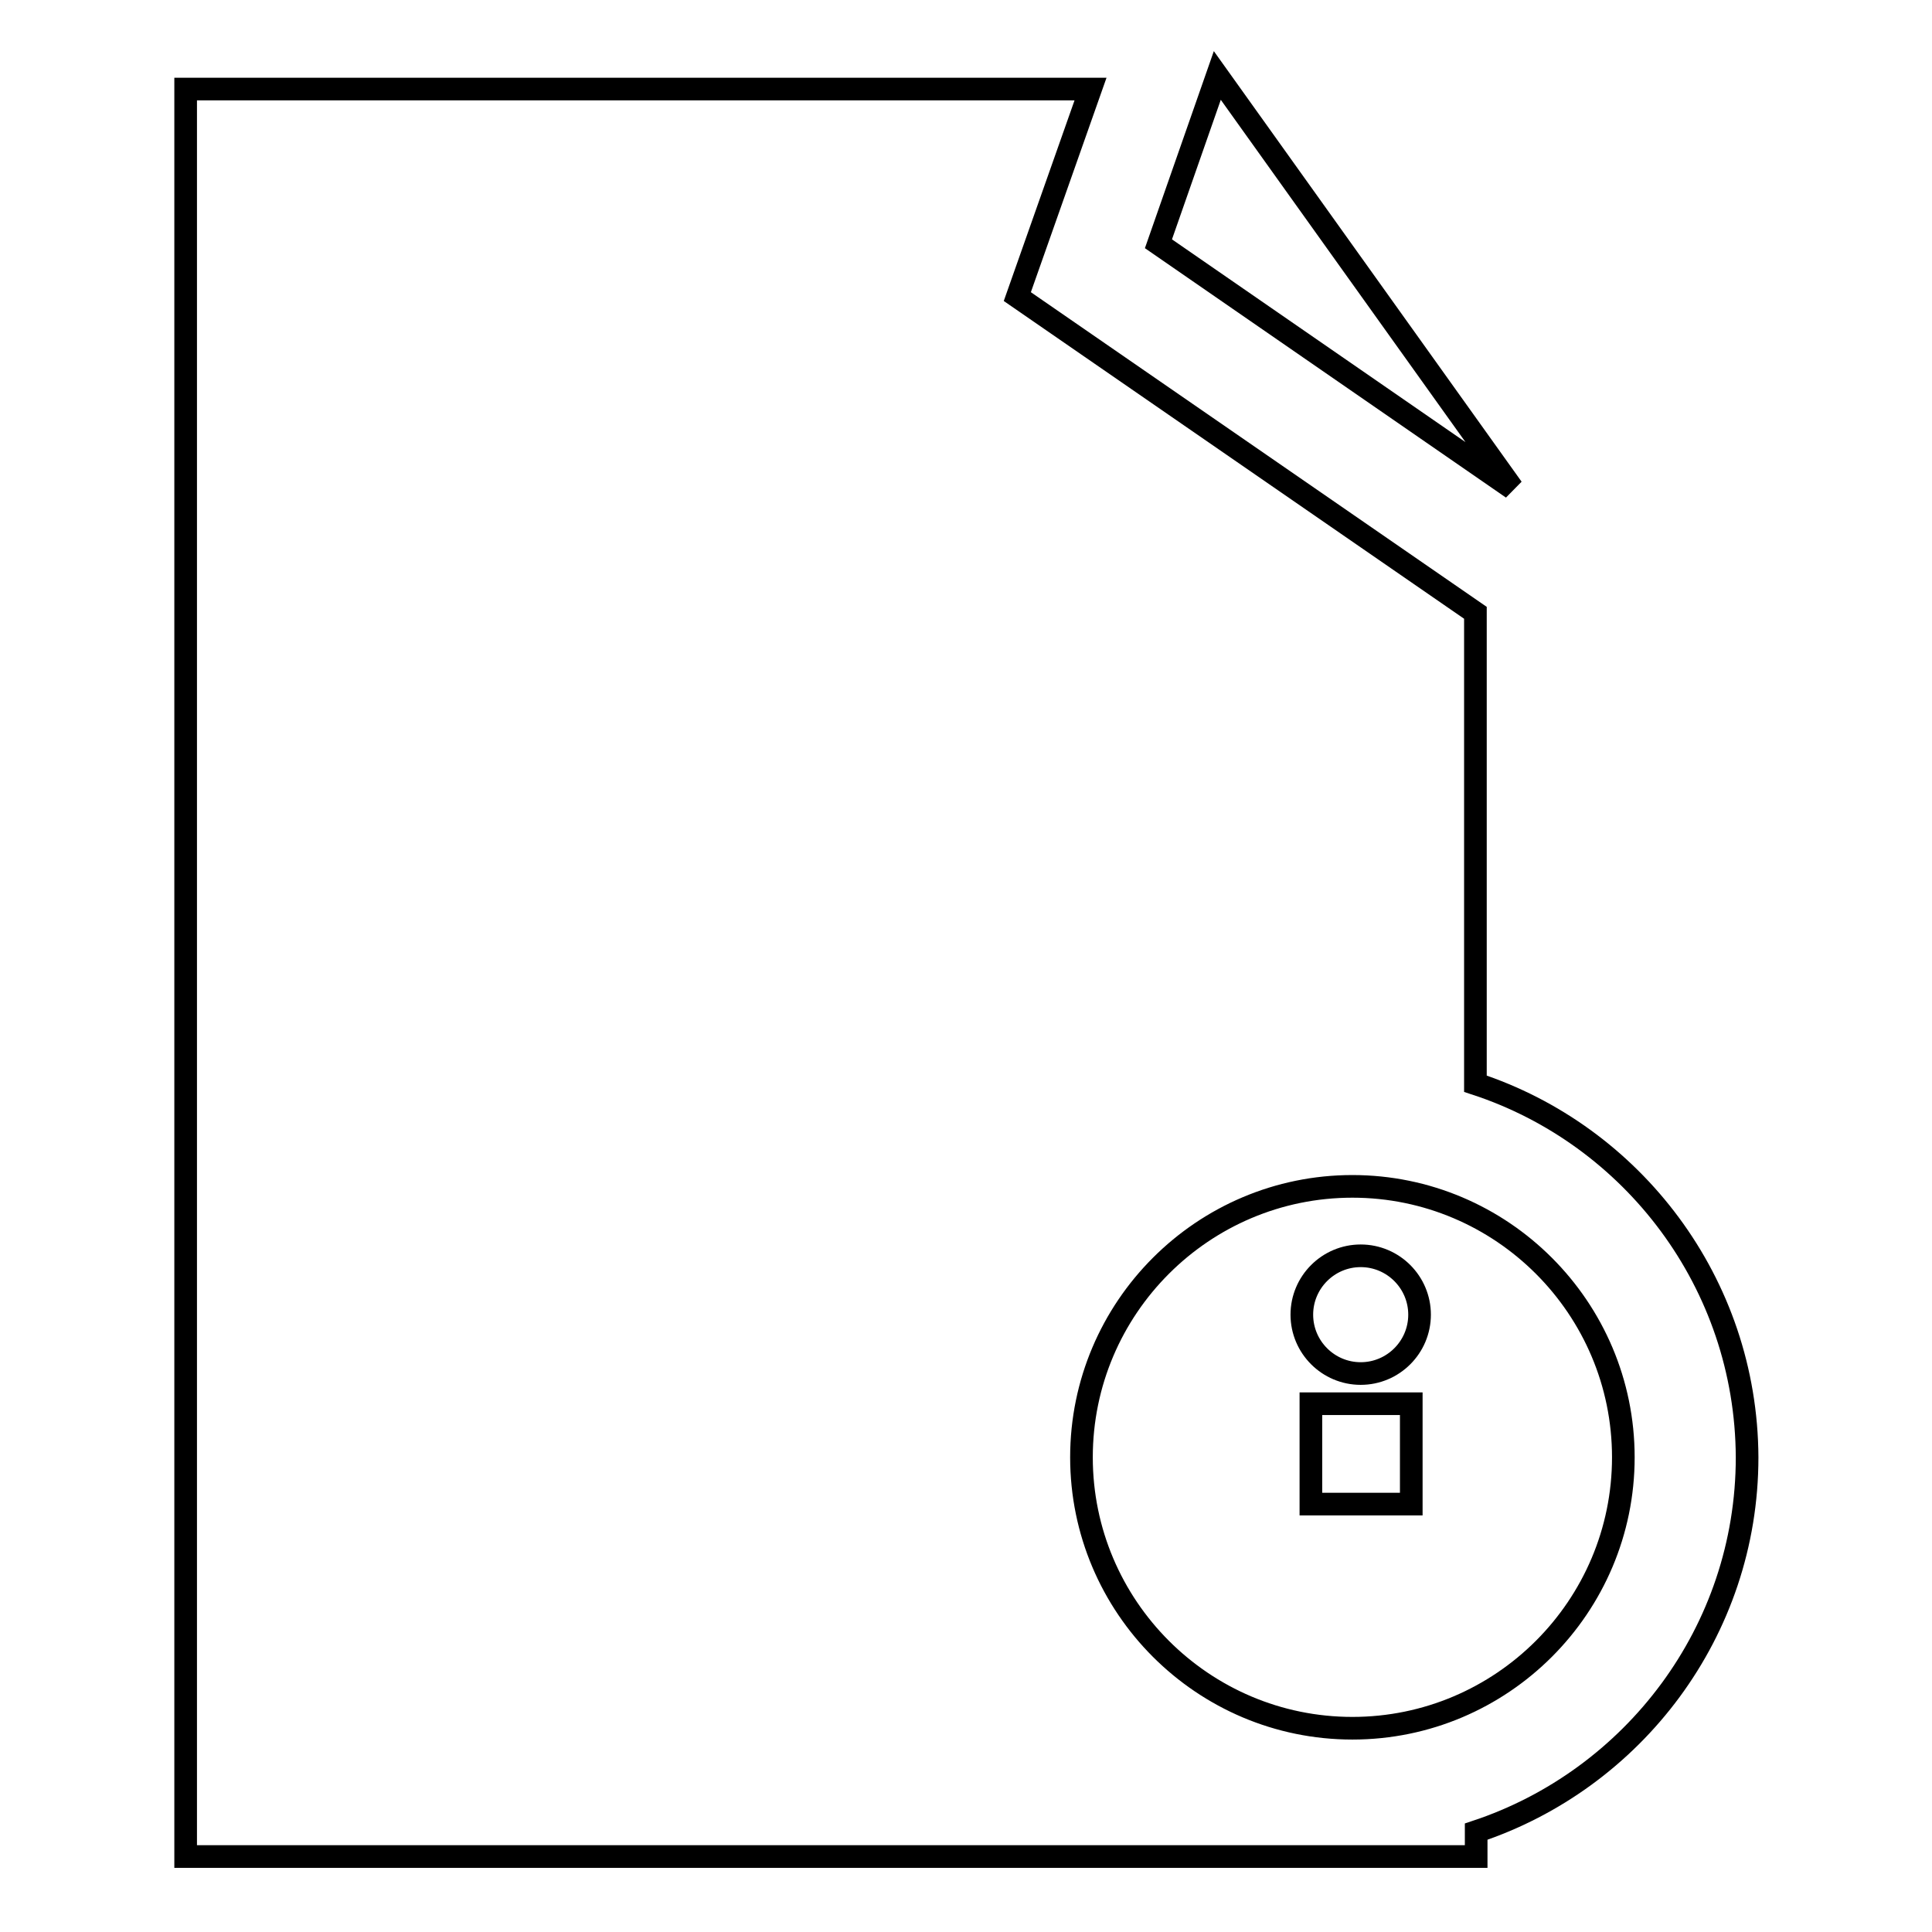 <?xml version="1.0" encoding="utf-8"?>
<!-- Svg Vector Icons : http://www.onlinewebfonts.com/icon -->
<!DOCTYPE svg PUBLIC "-//W3C//DTD SVG 1.1//EN" "http://www.w3.org/Graphics/SVG/1.1/DTD/svg11.dtd">
<svg version="1.1" xmlns="http://www.w3.org/2000/svg" xmlns:xlink="http://www.w3.org/1999/xlink" x="0px" y="0px" viewBox="0 0 256 256" enable-background="new 0 0 256 256" xml:space="preserve">
<g><g><g><g><path stroke-width="3" fill-opacity="0" stroke="#000000"  d="M173.7 186h13.3v13.3h-13.3z"/><path stroke-width="3" fill-opacity="0" stroke="#000000"  d="M180.3,166.4c4.3,0,7.8,3.5,7.8,7.8c0,4.3-3.5,7.8-7.8,7.8c-4.3,0-7.8-3.5-7.8-7.8C172.5,169.9,176,166.4,180.3,166.4z"/><path stroke-width="3" fill-opacity="0" stroke="#000000"  d="M161.3 10L153.5 32.3 200.4 64.7 z"/><path stroke-width="3" fill-opacity="0" stroke="#000000"  d="M195.5,143.6V81.2l-60.7-41.9l9.7-27.5H24.6V246h171v-3.3c20.8-6.9,35.9-26.5,35.9-49.6C231.4,170,216.3,150.4,195.5,143.6z M179.2,229c-19.8,0-35.9-16.1-35.9-35.9c0-19.8,16.1-35.9,35.9-35.9c19.8,0,35.9,16.1,35.9,35.9C215.1,212.9,199,229,179.2,229z"/></g></g><g></g><g></g><g></g><g></g><g></g><g></g><g></g><g></g><g></g><g></g><g></g><g></g><g></g><g></g><g></g></g></g>
</svg>